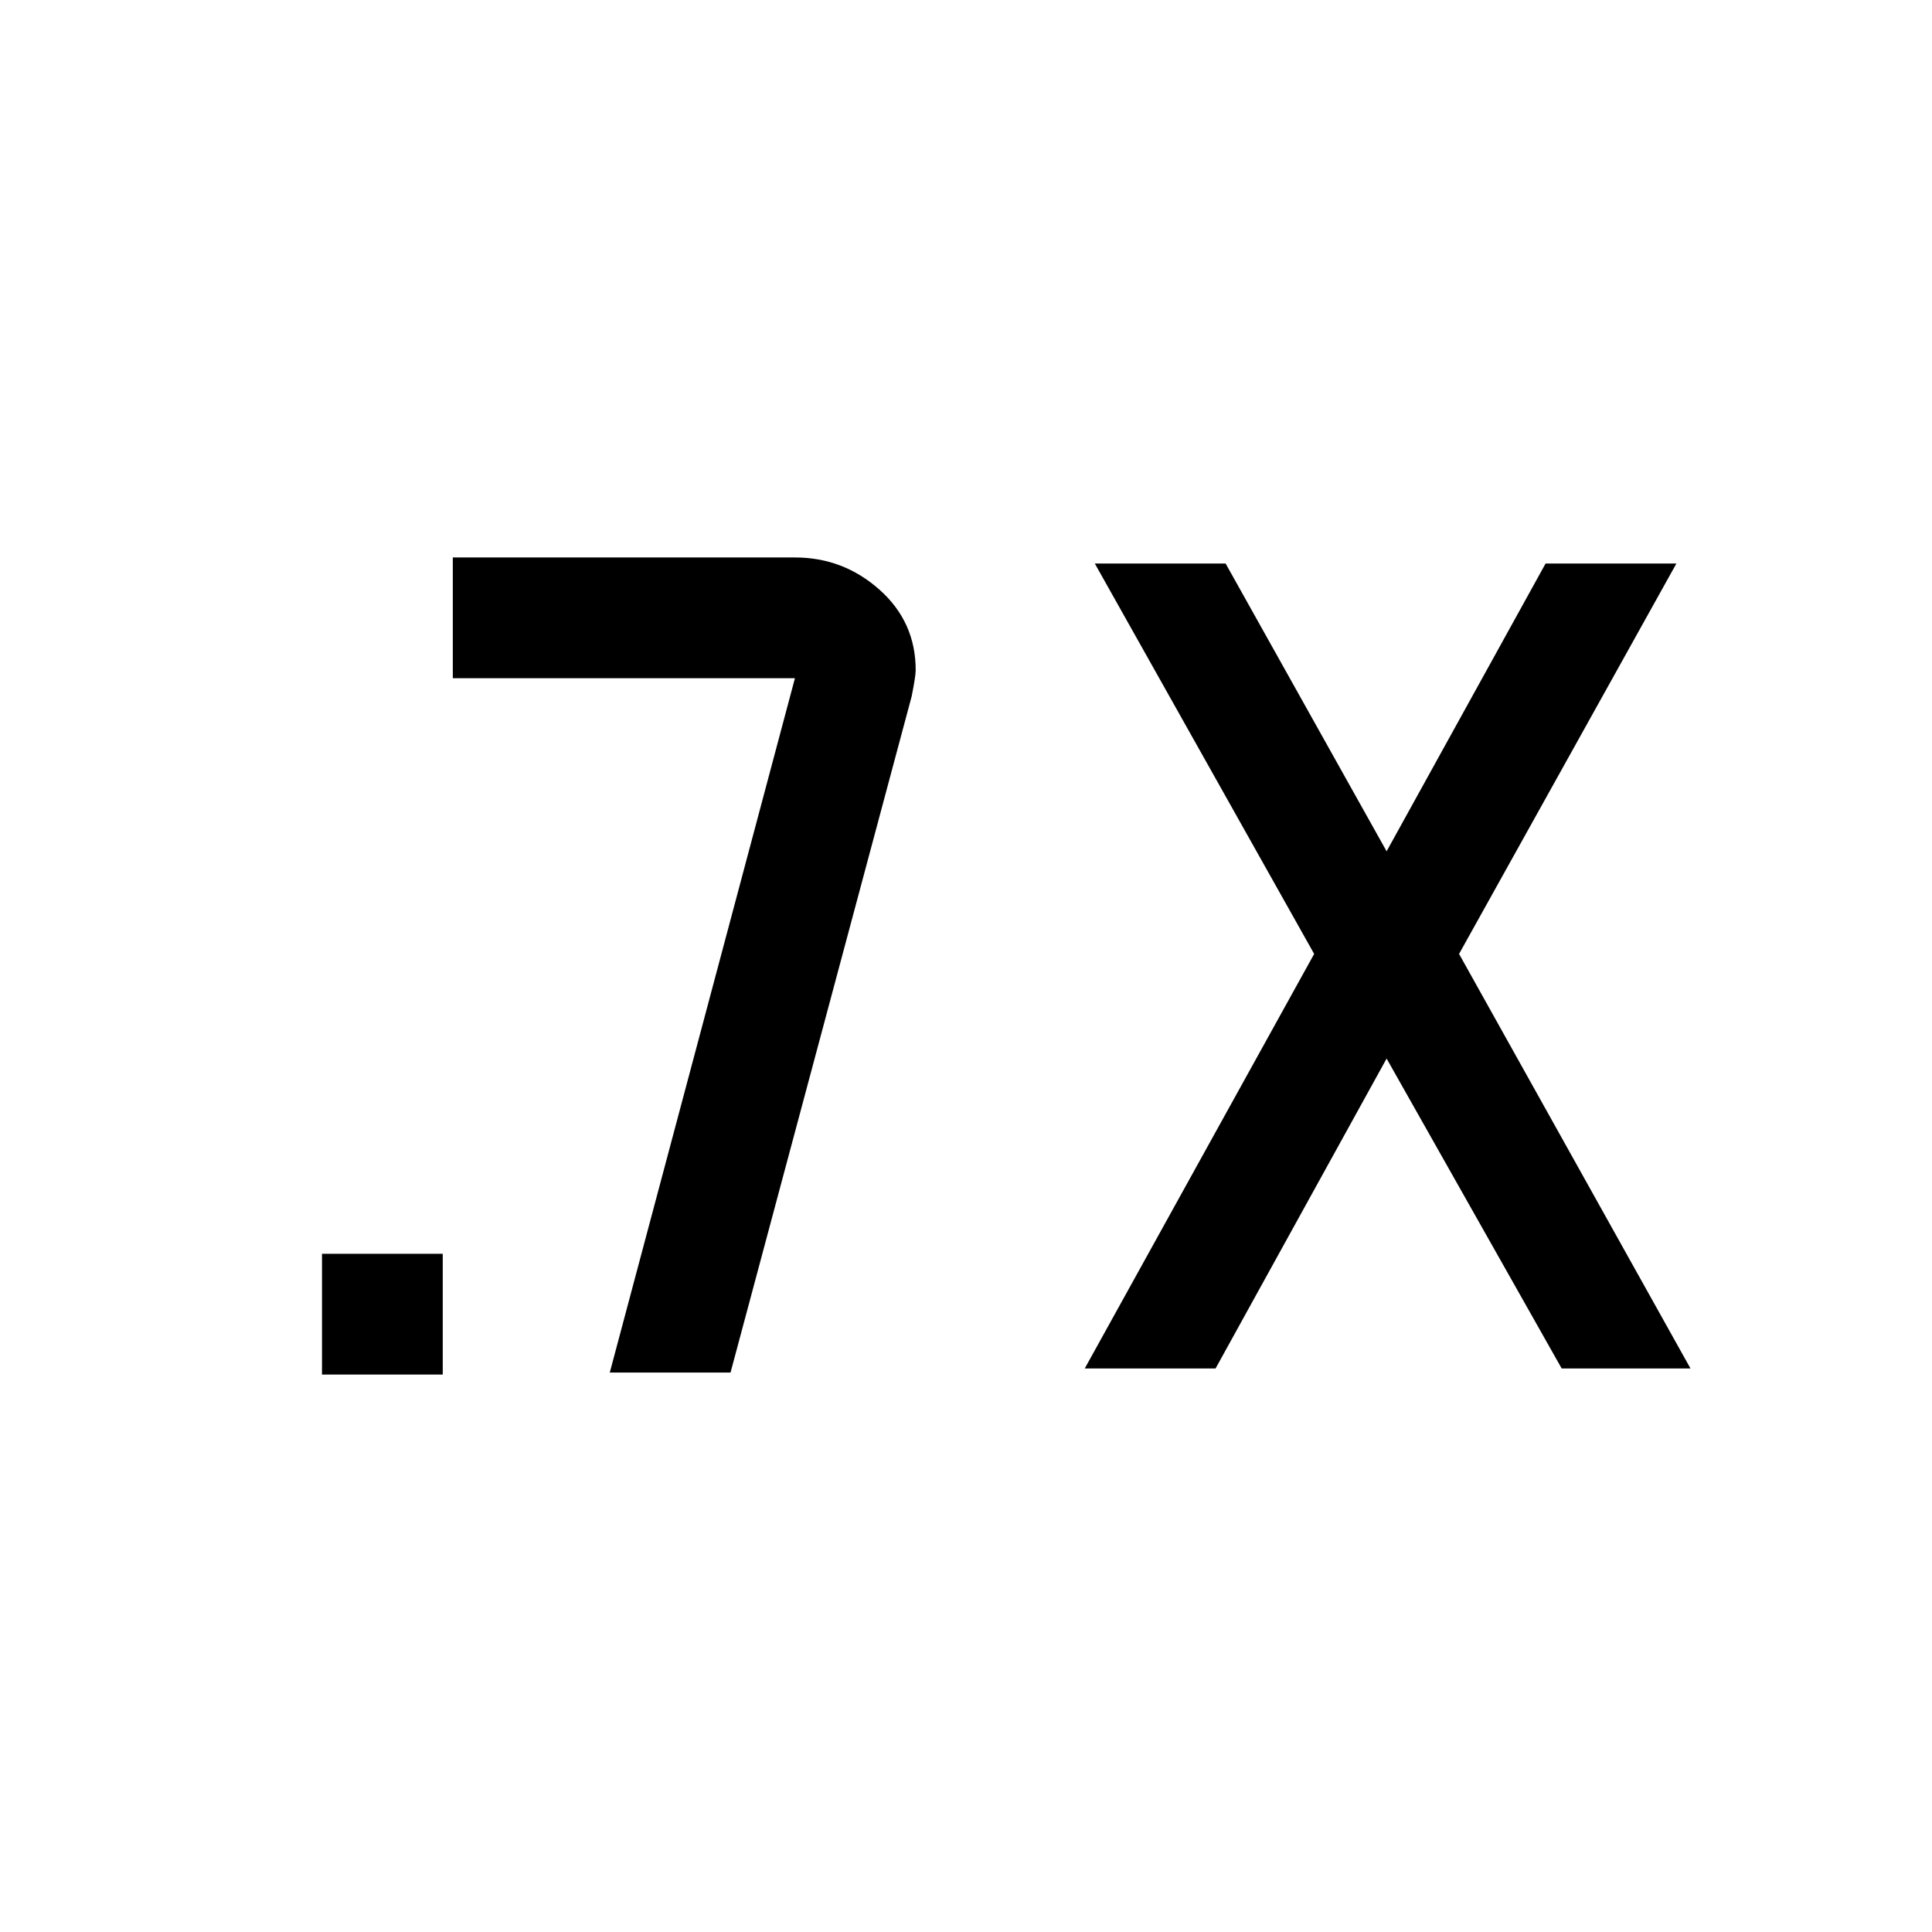 <svg xmlns="http://www.w3.org/2000/svg" width="48" height="48" viewBox="0 -960 960 960"><path d="m539-280 114-206-109-194h65l80 143 79-143h65L725-486l115 206h-64l-87-154-85 154h-65Zm-379 3v-60h60v60h-60Zm143-1 92-345H225v-60h170q24 0 42 16t18 40q0 3-2 13l-90 336h-60Z"/></svg>